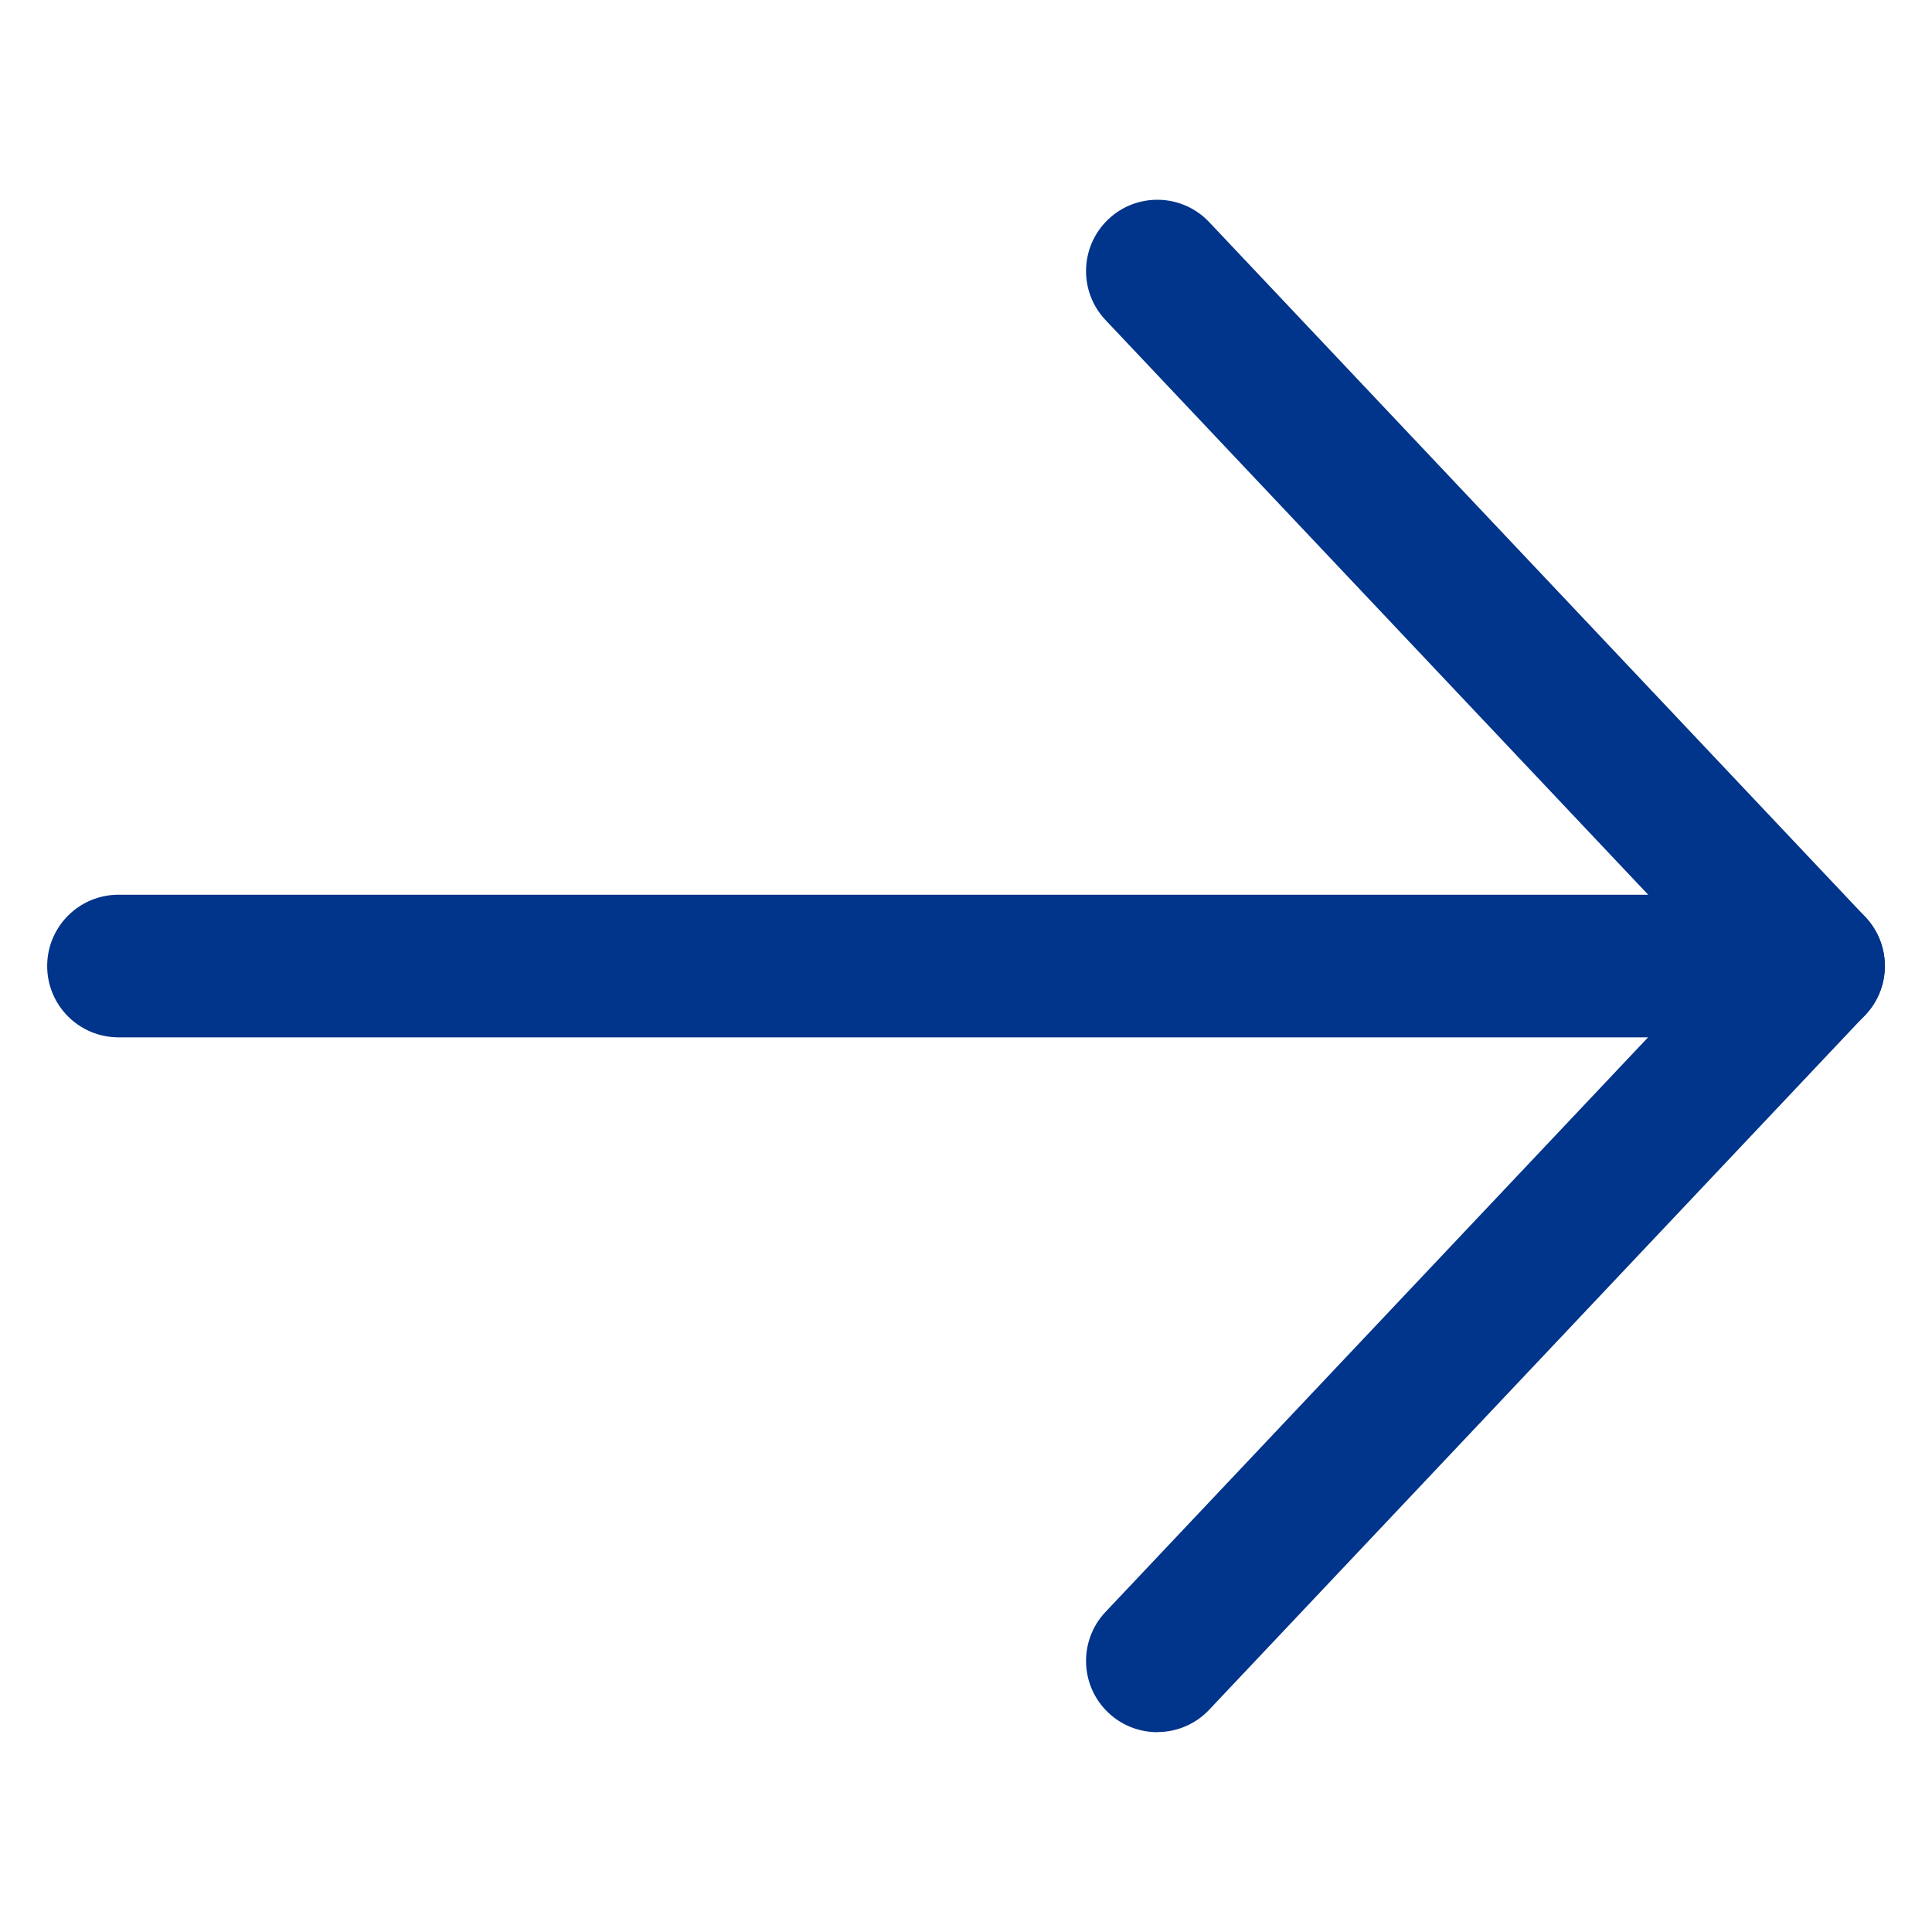<?xml version="1.0" encoding="UTF-8"?>
<svg id="_レイヤー_1" data-name="レイヤー 1" xmlns="http://www.w3.org/2000/svg" viewBox="0 0 49.882 49.882">
  <g>
    <path d="M46.823,26.783H3.059c-1.017,0-1.841-.824-1.841-1.841s.824-1.841,1.841-1.841h43.765c1.017,0,1.841.824,1.841,1.841s-.824,1.841-1.841,1.841Z" style="fill: #01348b;"/>
    <path d="M29.881,44.723c-.454,0-.908-.166-1.264-.502-.739-.698-.772-1.863-.074-2.603l15.748-16.678-15.748-16.677c-.698-.739-.665-1.904.074-2.603.74-.699,1.906-.664,2.603.075l16.941,17.94c.67.709.67,1.818,0,2.527l-16.941,17.941c-.362.384-.85.577-1.339.577Z" style="fill: #01348b;"/>
  </g>
  <rect width="49.882" height="49.882" style="fill: none;"/>
</svg>